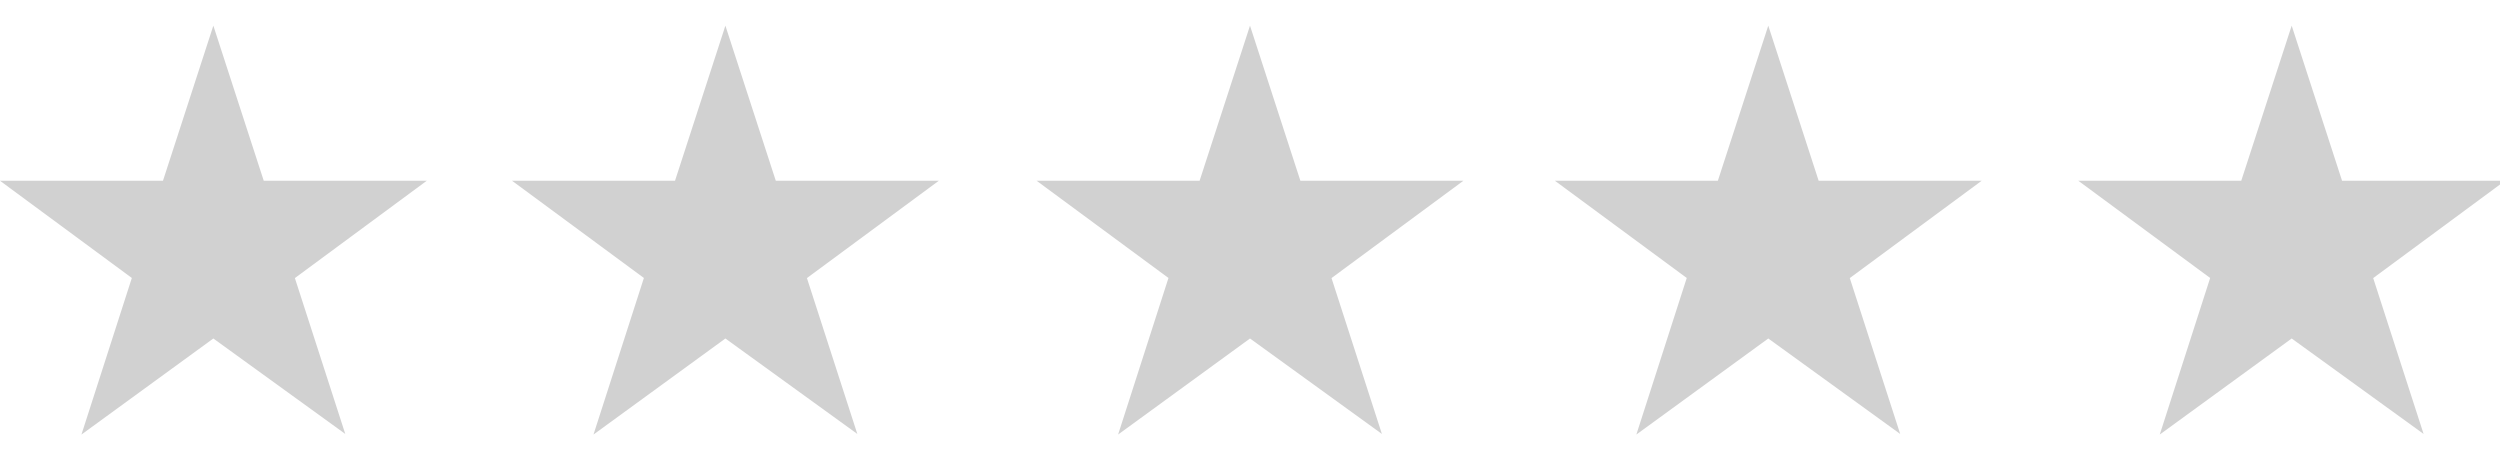 <?xml version="1.0" encoding="utf-8"?>
<!-- Generator: Adobe Illustrator 16.0.0, SVG Export Plug-In . SVG Version: 6.00 Build 0)  -->
<!DOCTYPE svg PUBLIC "-//W3C//DTD SVG 1.1//EN" "http://www.w3.org/Graphics/SVG/1.1/DTD/svg11.dtd">
<svg version="1.1" id="Layer_1" xmlns="http://www.w3.org/2000/svg" xmlns:xlink="http://www.w3.org/1999/xlink" x="0px" y="0px"
	 width="83px" height="15px" viewBox="0 0 83 15" enable-background="new 0 0 83 15" xml:space="preserve">
<polygon fill="#D1D1D1" points="7.083,0.852 8.756,6 14.17,6 9.79,9.232 11.463,14.407 7.083,11.238 2.704,14.427 4.377,9.229 
	-0.002,6 5.411,6 "/>
<polygon fill="#D1D1D1" points="24.083,0.852 25.756,6 31.17,6 26.79,9.232 28.463,14.407 24.083,11.238 19.704,14.427 
	21.377,9.229 16.998,6 22.411,6 "/>
<polygon fill="#D1D1D1" points="41.5,0.852 43.172,6 48.586,6 44.206,9.232 45.879,14.407 41.5,11.238 37.121,14.427 38.793,9.229 
	34.414,6 39.827,6 "/>
<polygon fill="#D1D1D1" points="58.707,0.852 60.379,6 65.793,6 61.413,9.232 63.086,14.407 58.707,11.238 54.327,14.427 56,9.229 
	51.621,6 57.033,6 "/>
<polygon fill="#D1D1D1" points="76.084,0.852 77.756,6 83.17,6 78.79,9.232 80.463,14.407 76.084,11.238 71.704,14.427 
	73.377,9.229 68.998,6 74.41,6 "/>
</svg>
